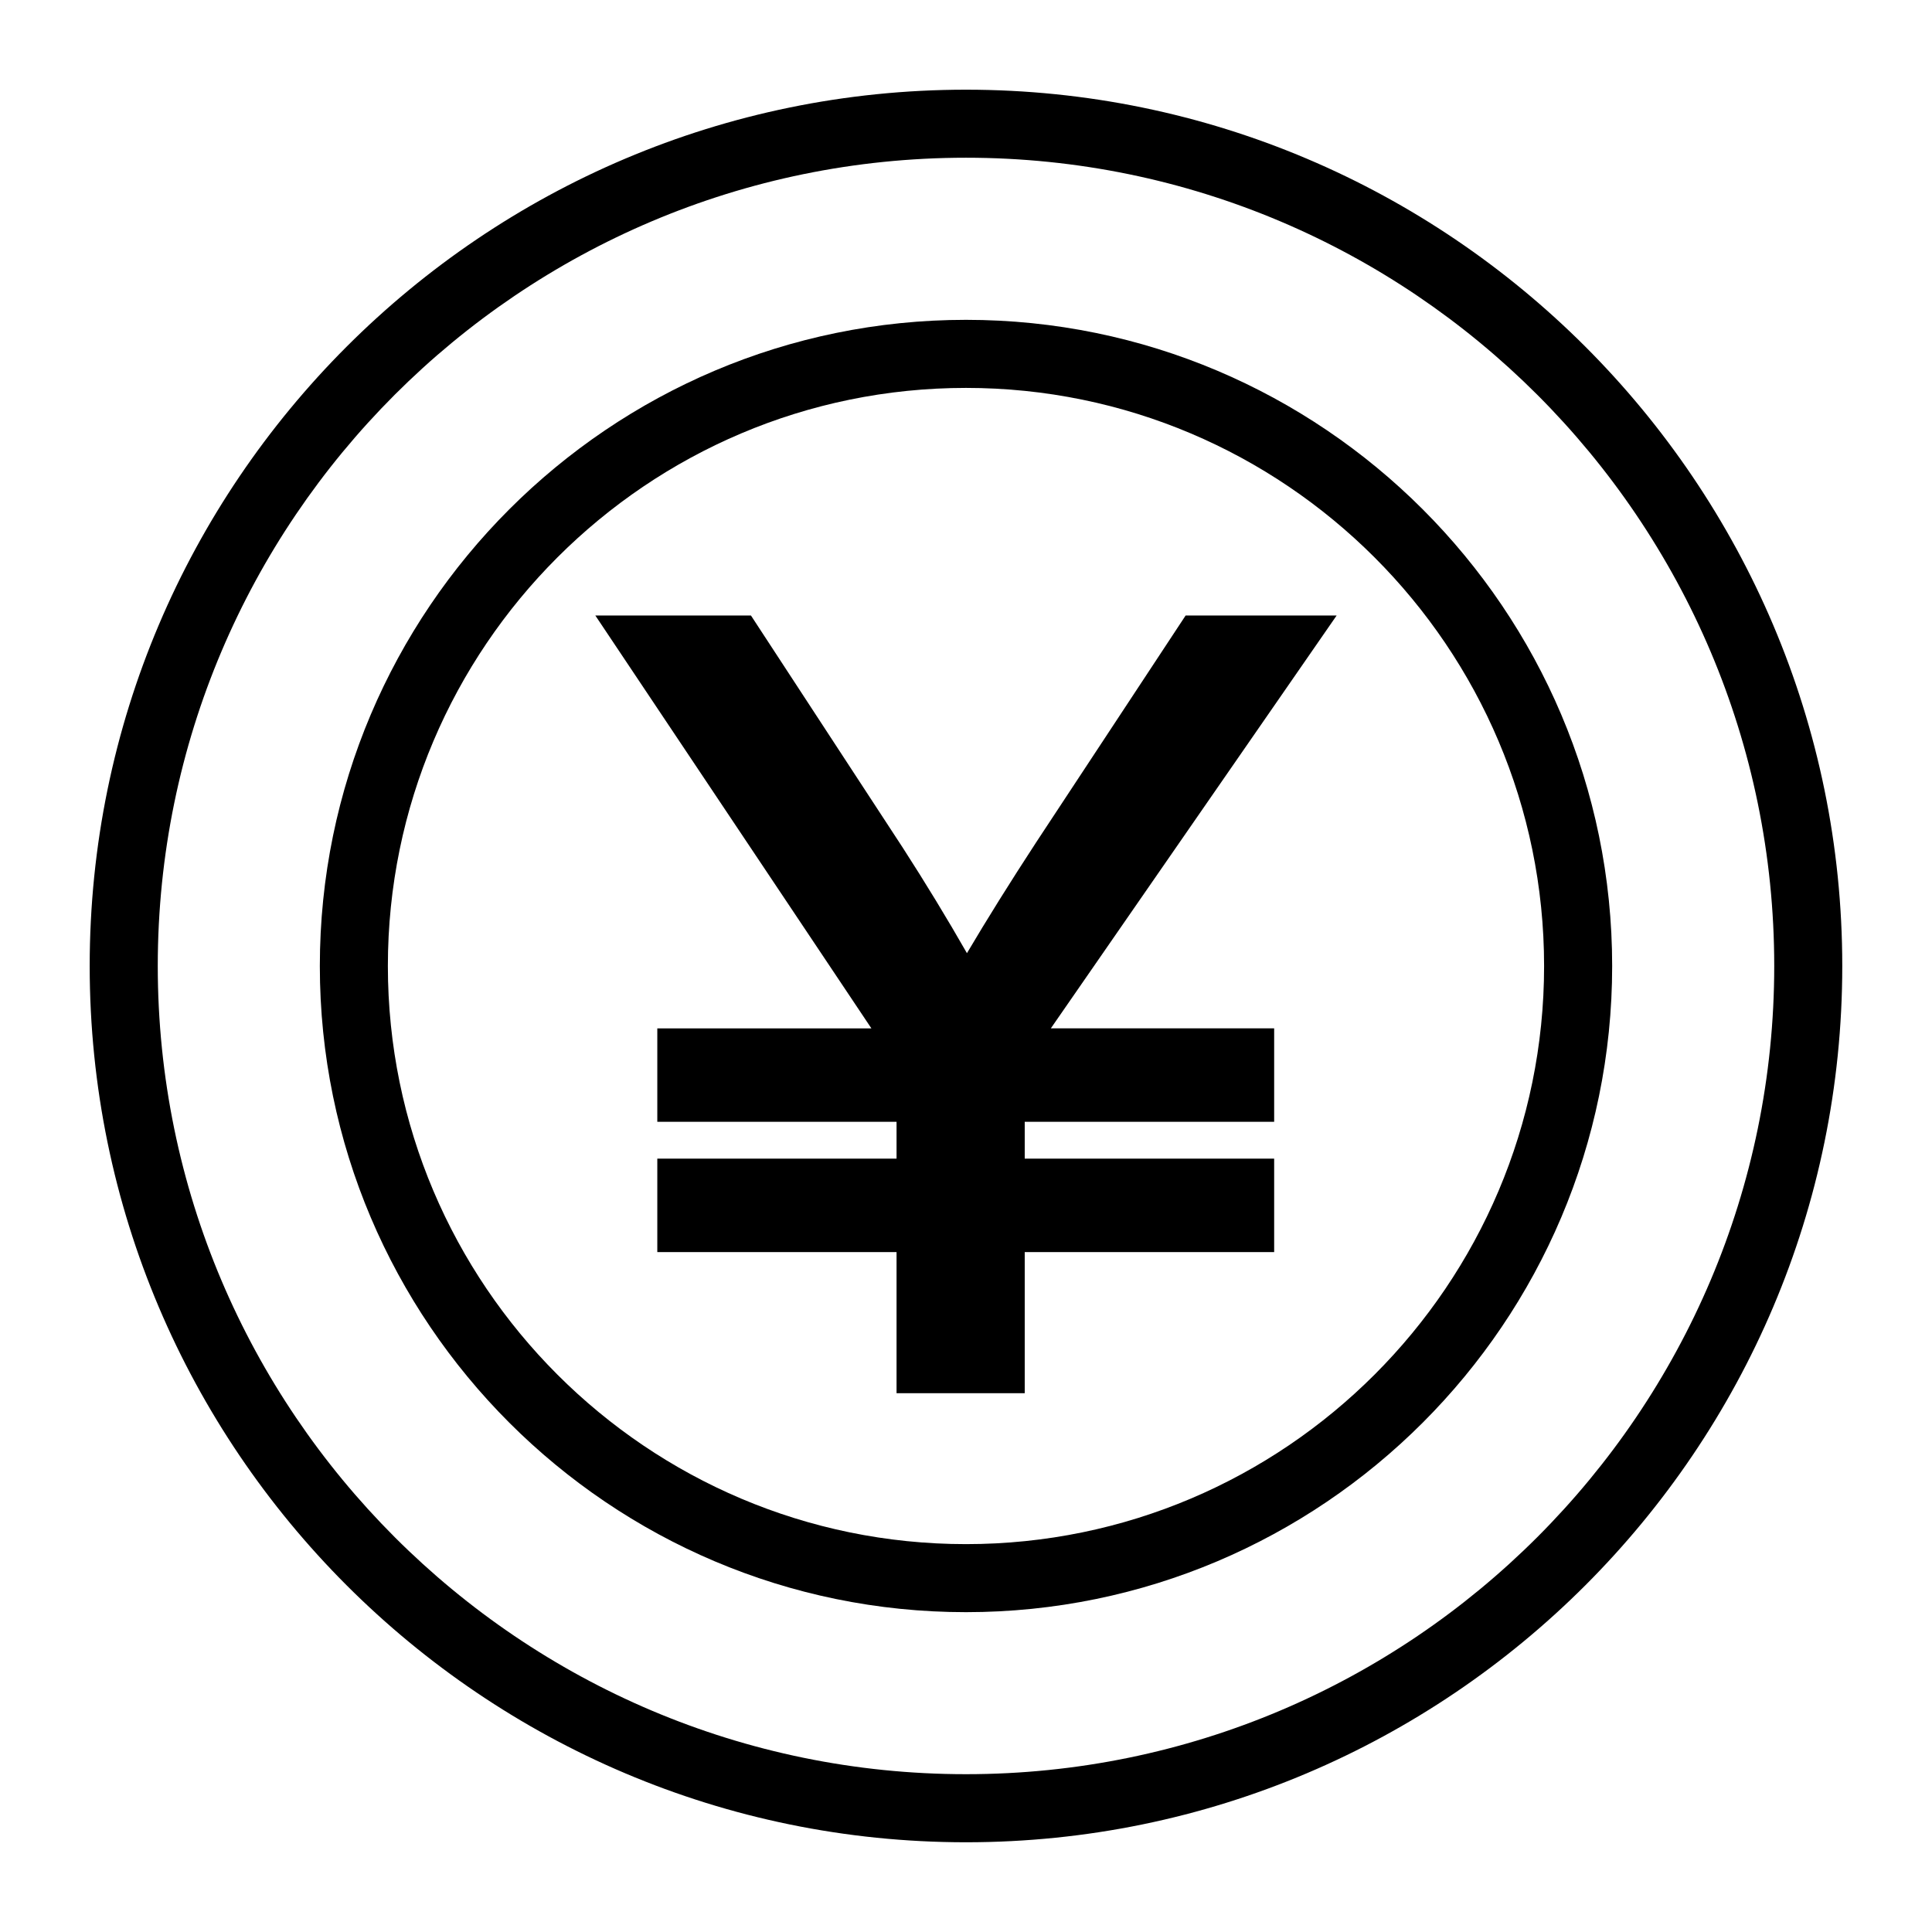 <?xml version="1.0" encoding="UTF-8"?>
<!-- The Best Svg Icon site in the world: iconSvg.co, Visit us! https://iconsvg.co -->
<svg fill="#000000" width="800px" height="800px" version="1.1" viewBox="144 144 512 512" xmlns="http://www.w3.org/2000/svg">
 <g>
  <path d="m498.22 307.12h-40.02l-39.582 60.07c-6.926 10.605-13.082 20.469-18.367 29.41-5.305-9.281-11.004-18.641-16.988-27.922l-40.25-61.559h-41.242l73.156 109.41h-56.734v24.766h63.402v9.754h-63.402v24.766h63.402v37.398h33.969v-37.402h66.102v-24.766h-66.102v-9.754h66.102v-24.766h-59.184z"/>
  <path d="m400 228.76c-94.426 0-171.24 76.816-171.24 171.24-0.004 94.426 76.812 171.24 171.24 171.24 94.422 0 171.24-76.816 171.24-171.24 0-94.426-76.816-171.24-171.24-171.24zm0 324.45c-84.477 0-153.21-68.73-153.21-153.21 0-84.473 68.73-153.2 153.21-153.2 84.473 0 153.2 68.73 153.2 153.21 0 84.473-68.73 153.2-153.2 153.2z"/>
  <path d="m400 167.77c-128.05 0-232.23 104.17-232.23 232.23 0 128.05 104.17 232.22 232.23 232.22 128.05 0 232.22-104.17 232.22-232.22 0-128.05-104.17-232.23-232.22-232.23zm0 446.41c-118.11 0-214.19-96.086-214.19-214.19 0-118.11 96.086-214.19 214.19-214.19 118.1 0 214.19 96.086 214.19 214.19 0 118.1-96.086 214.19-214.19 214.19z"/>
 </g>
</svg>